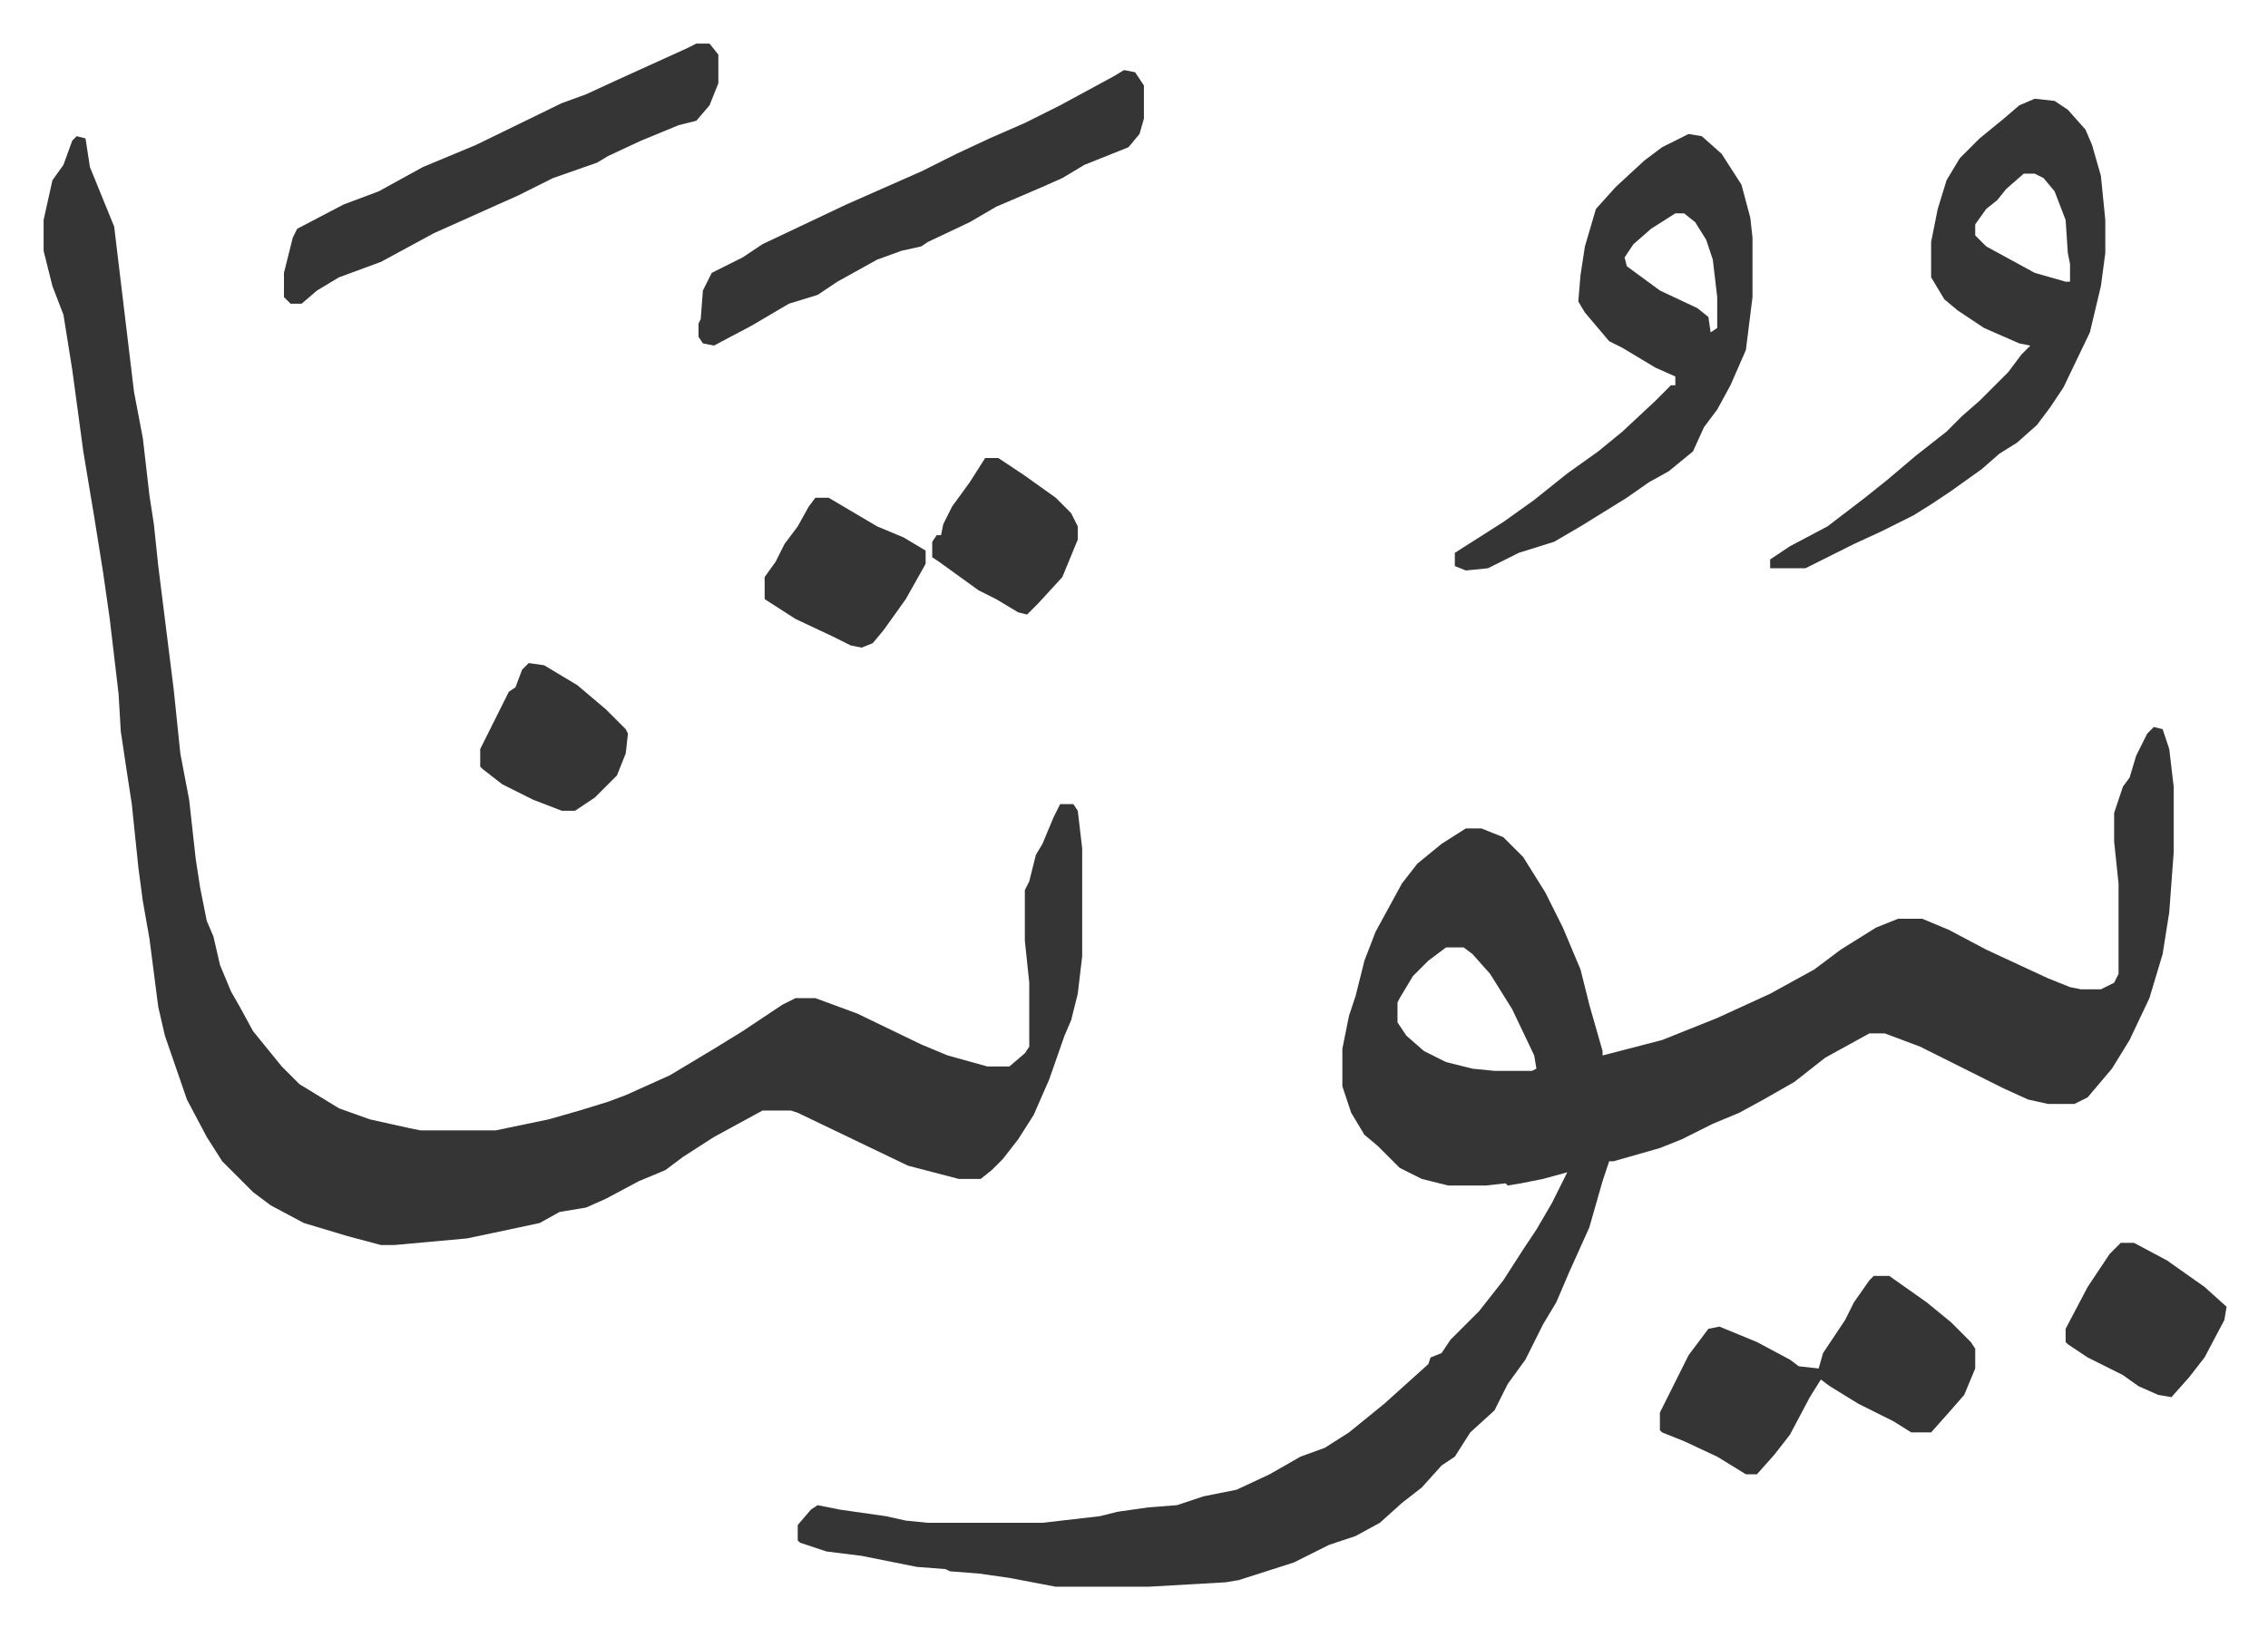 <svg xmlns="http://www.w3.org/2000/svg" role="img" viewBox="-19.78 418.22 1028.56 738.56"><path fill="#353535" id="rule_normal" d="M957 748l4 1 3 9 2 17v30l-2 27-3 19-6 20-9 19-8 13-11 13-6 3h-12l-9-2-11-5-16-8-22-11-16-6h-7l-20 11-14 11-14 8-11 6-12 5-14 7-10 4-21 6h-2l-3 9-6 21-9 20-6 14-6 10-8 16-8 11-6 12-11 10-7 11-6 4-9 10-9 7-10 9-11 6-12 4-16 8-25 8-6 1-35 2h-42l-21-4-14-2-13-1-2-1-13-1-25-5-16-2-12-4-1-1v-7l6-7 3-2 10 2 21 3 9 2 10 1h52l26-3 8-2 14-2 13-1 12-4 15-3 15-7 14-8 11-4 11-7 16-13 10-9 10-9 1-3 5-2 4-6 13-13 11-14 9-14 6-9 7-12 7-14-11 3-10 2-6 1-1-1-9 1h-17l-12-3-10-5-10-10-6-5-6-10-4-12v-17l3-15 3-9 4-16 5-13 12-22 7-9 11-9 11-7h7l10 4 9 9 10 16 8 16 8 19 4 16 6 21v2l27-7 25-10 24-11 20-11 12-9 16-10 10-4h11l12 5 17 9 28 13 10 4 5 1h9l6-3 2-4v-41l-2-19v-13l4-12 3-4 3-10 5-10zM636 848l-8 6-7 7-6 10-1 2v9l4 6 8 7 10 5 12 3 10 1h17l2-1-1-6-10-21-10-16-8-9-4-3zM15 480l4 1 2 13 11 27 9 75 4 21 3 26 2 13 2 19 7 56 3 29 4 21 3 27 2 13 3 15 3 7 3 13 5 12 4 7 6 11 13 16 8 8 18 11 14 5 18 4 5 1h34l24-5 14-4 13-4 8-3 20-9 20-12 13-8 18-12 6-3h9l19 7 29 14 12 5 18 5h10l7-6 2-3v-29l-2-19v-23l2-4 3-12 3-5 5-12 3-6h6l2 3 2 17v49l-2 17-3 12-3 7-7 20-7 16-7 11-7 9-5 5-5 4h-10l-23-6-25-12-25-12-3-1h-13l-22 12-14 9-8 6-12 5-15 8-9 4-12 2-9 5-14 3-19 4-33 3h-6l-15-4-20-6-15-8-8-6-14-14-7-11-9-17-10-29-3-13-4-31-3-17-2-15-3-29-2-13-3-20-1-17-4-34-3-21-4-25-5-30-5-37-4-25-5-13-4-16v-14l4-18 5-7 4-11zm888-17l9 1 6 4 8 9 3 7 4 14 2 20v15l-2 15-5 21-12 25-6 9-6 8-9 8-8 5-8 7-14 10-9 6-8 5-14 7-13 6-22 11h-16v-4l9-6 17-9 17-13 10-8 13-11 14-11 7-7 8-7 13-13 6-8 4-4-5-1-16-7-12-8-6-5-6-10v-16l3-15 4-13 6-10 9-9 11-9 7-6zm-5 34l-8 7-4 5-5 4-5 7v5l5 5 22 12 14 4h2v-8l-1-5-1-15-5-13-5-6-4-2zm-152-18l6 1 9 8 9 14 4 15 1 9v27l-3 24-7 16-6 11-6 8-5 11-11 9-9 5-10 7-21 13-12 7-16 5-14 7-10 1-5-2v-6l22-14 14-10 15-12 14-10 11-9 15-14 7-7h2v-4l-9-4-15-9-6-3-11-13-3-5 1-12 2-13 5-17 9-10 13-12 8-6zm-6 36l-11 7-8 7-4 6 1 4 15 11 17 8 5 4 1 7 3-2v-14l-2-17-3-9-5-8-5-4zm-250-65l5 1 4 6v15l-2 7-5 6-20 8-10 6-9 4-21 9-12 7-19 9-3 2-9 2-11 4-18 10-9 6-13 4-17 10-17 9-5-1-2-3v-6l1-2 1-13 4-8 14-7 9-6 38-18 34-15 16-8 15-7 16-7 16-8 24-13z"/><path fill="#353535" id="rule_normal" d="M830 997h7l17 12 11 9 9 9 2 3v9l-5 12-7 8-8 9h-9l-8-5-16-8-13-8-4-3-5 8-9 17-7 9-8 9h-5l-13-8-15-7-10-4-1-1v-8l8-16 5-10 9-12 5-1 17 7 15 8 4 3 9 1 2-7 10-15 4-8 7-10zM296 438h6l4 5v13l-4 10-6 7-8 2-17 7-15 7-5 3-20 7-16 8-9 4-29 13-24 13-19 7-10 6-7 6h-5l-3-3v-11l4-16 2-4 21-11 16-6 20-11 24-10 39-19 11-4 13-6 33-15zm646 544h6l15 8 17 12 10 9-1 6-9 17-7 9-8 9-6-1-9-4-7-5-16-8-9-6-1-1v-6l10-19 10-15zM350 644h6l22 13 12 5 10 6v6l-9 16-10 14-5 6-5 2-5-1-8-4-17-8-14-9v-10l5-7 4-8 6-8 5-9zm-130 75l7 1 15 9 13 11 9 9 1 2-1 9-4 10-10 10-9 6h-6l-13-5-14-7-9-7-1-1v-8l3-6 6-12 4-8 3-2 3-8zm207-93h6l12 8 14 10 7 7 3 6v6l-7 17-11 12-5 5-4-1-10-6-8-4-18-13-3-2v-7l2-3h2l1-5 4-8 8-11z"/></svg>
